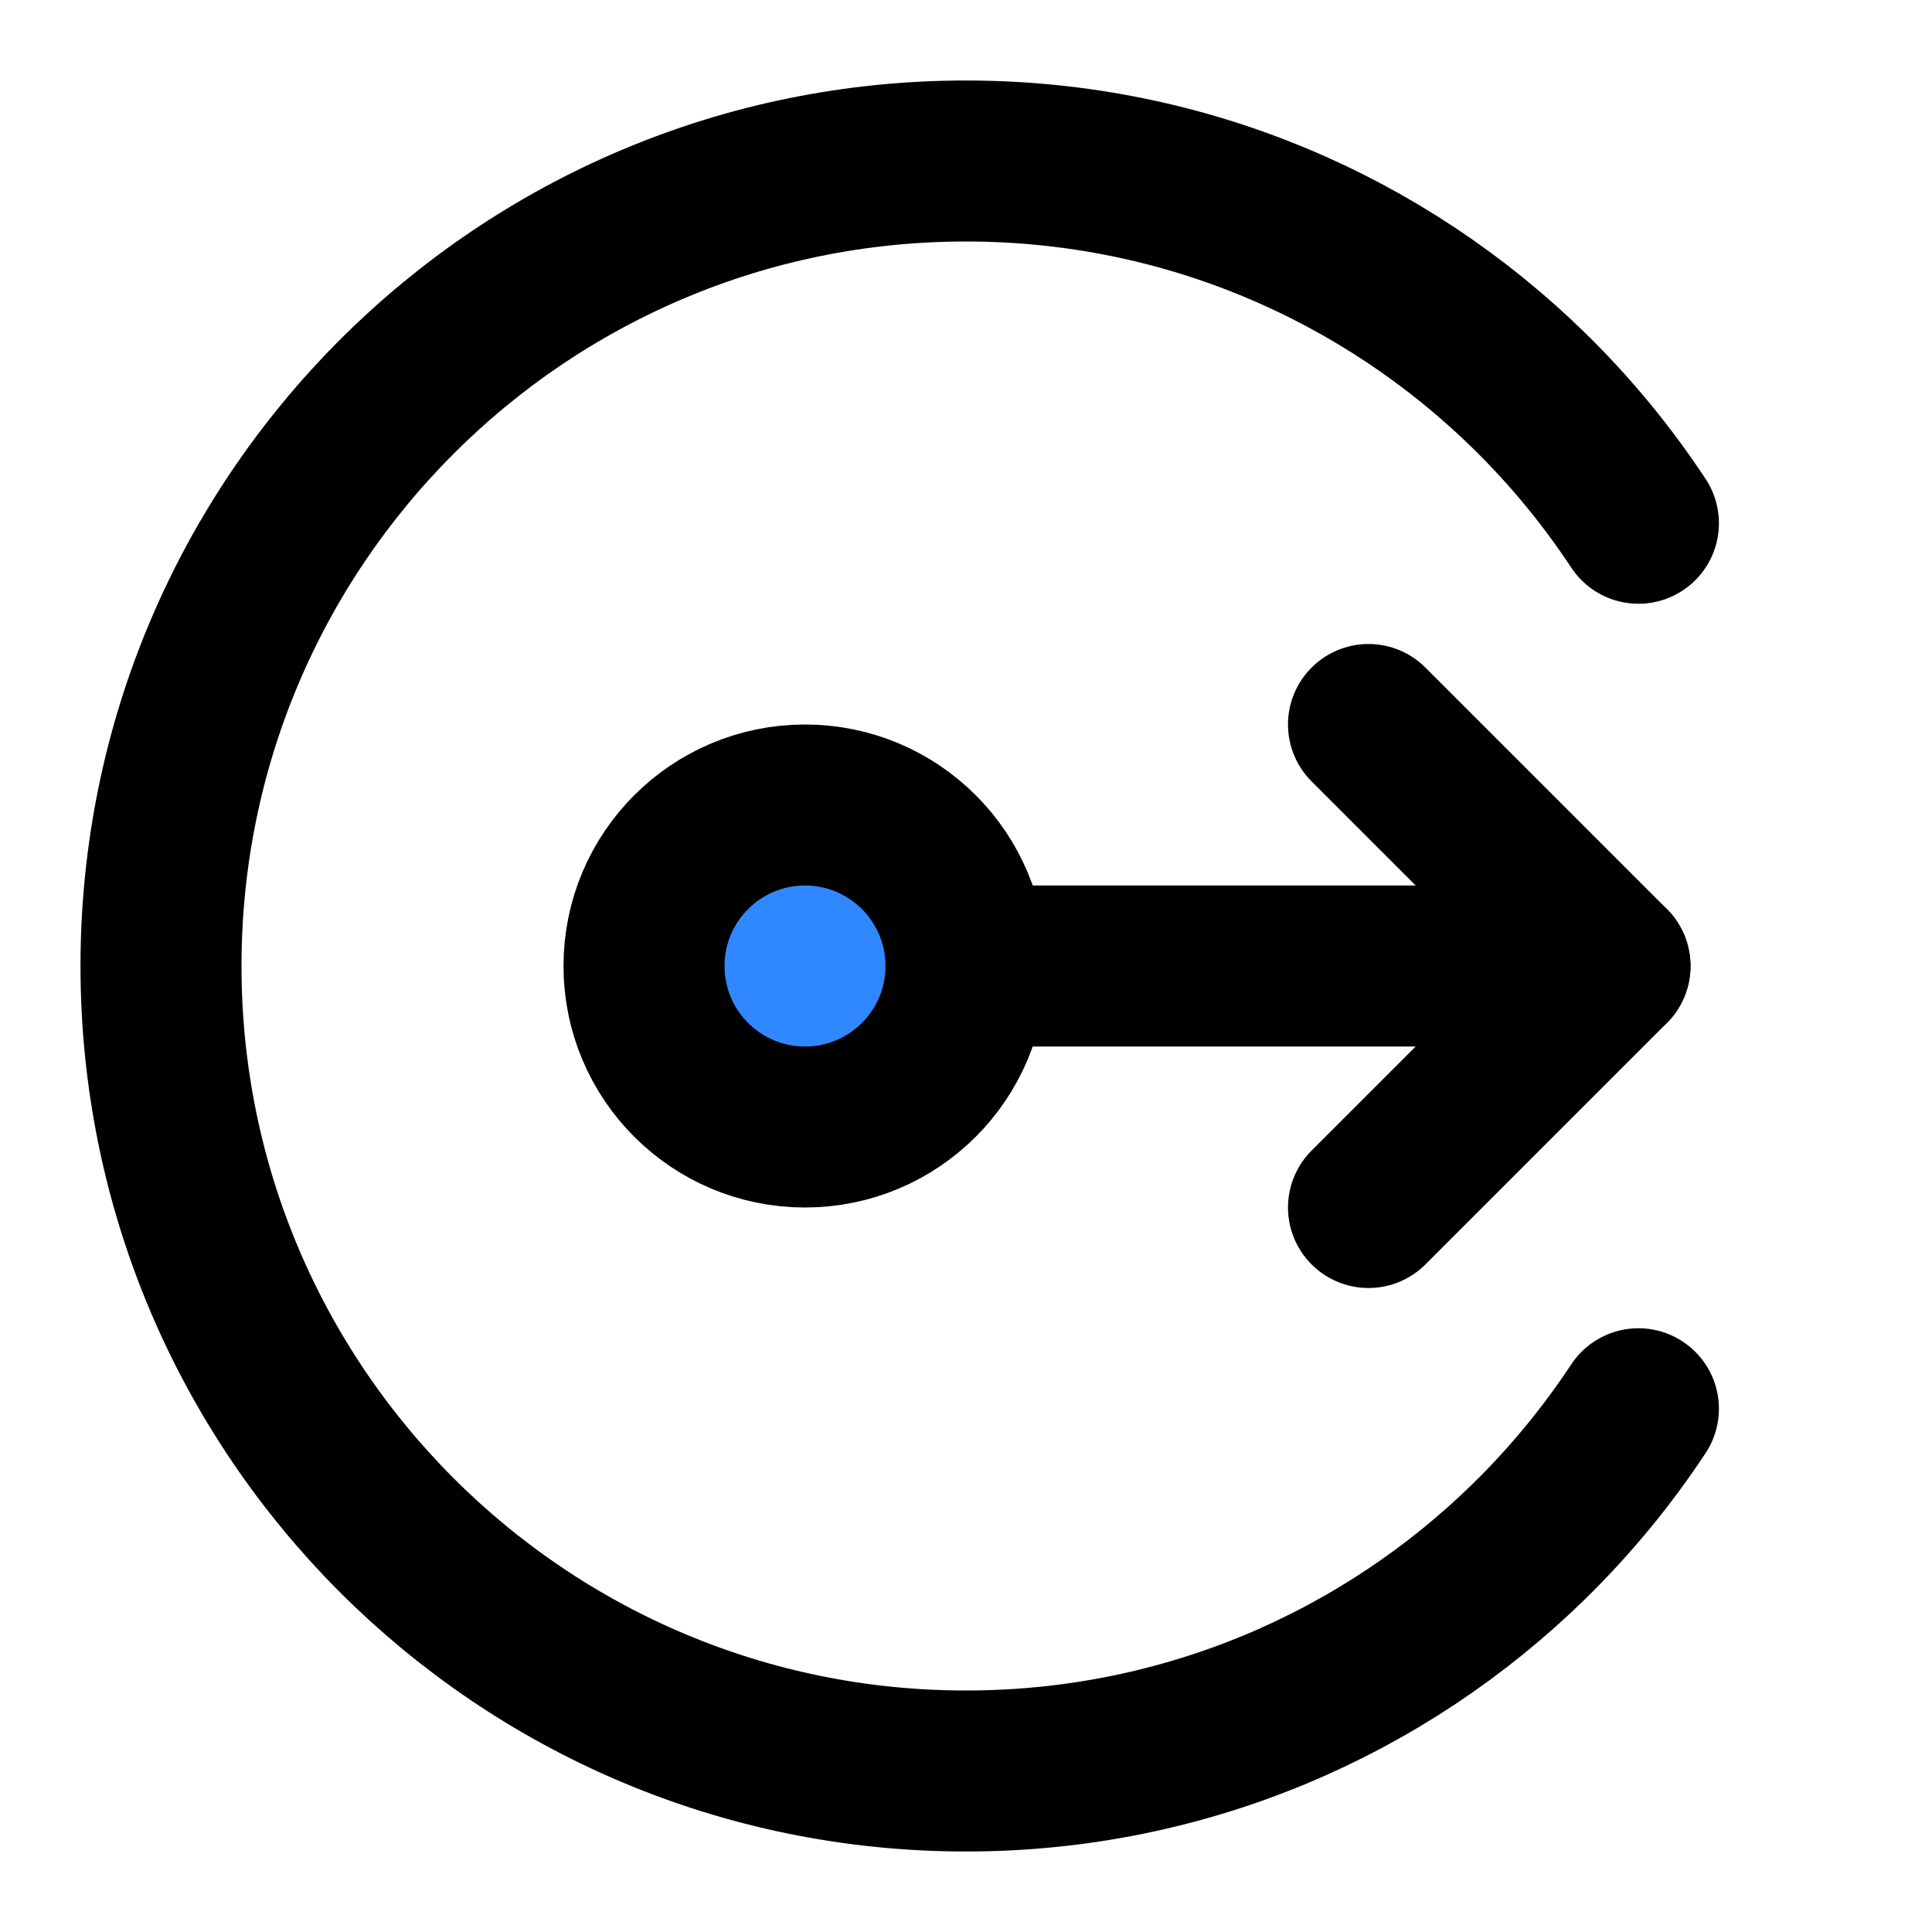 <?xml version="1.0" encoding="utf-8"?><!-- Uploaded to: SVG Repo, www.svgrepo.com, Generator: SVG Repo Mixer Tools -->
<svg width="800px" height="800px" viewBox="0 0 48 48" fill="none" xmlns="http://www.w3.org/2000/svg">
<path d="M40 24L24 24" stroke="#000000" stroke-width="4" stroke-linecap="round" stroke-linejoin="round"/>
<path d="M34 18L40 24L34 30" stroke="#000000" stroke-width="4" stroke-linecap="round" stroke-linejoin="round"/>
<circle cx="20" cy="24" r="4" fill="#2F88FF" stroke="#000000" stroke-width="4"/>
<path d="M40.706 13C39.921 11.811 39.013 10.71 38 9.717C34.392 6.181 29.451 4 24 4C12.954 4 4 12.954 4 24C4 35.046 12.954 44 24 44C29.451 44 34.392 41.819 38 38.283C39.013 37.289 39.921 36.189 40.706 35" stroke="#000000" stroke-width="4" stroke-linecap="round"/>
</svg>